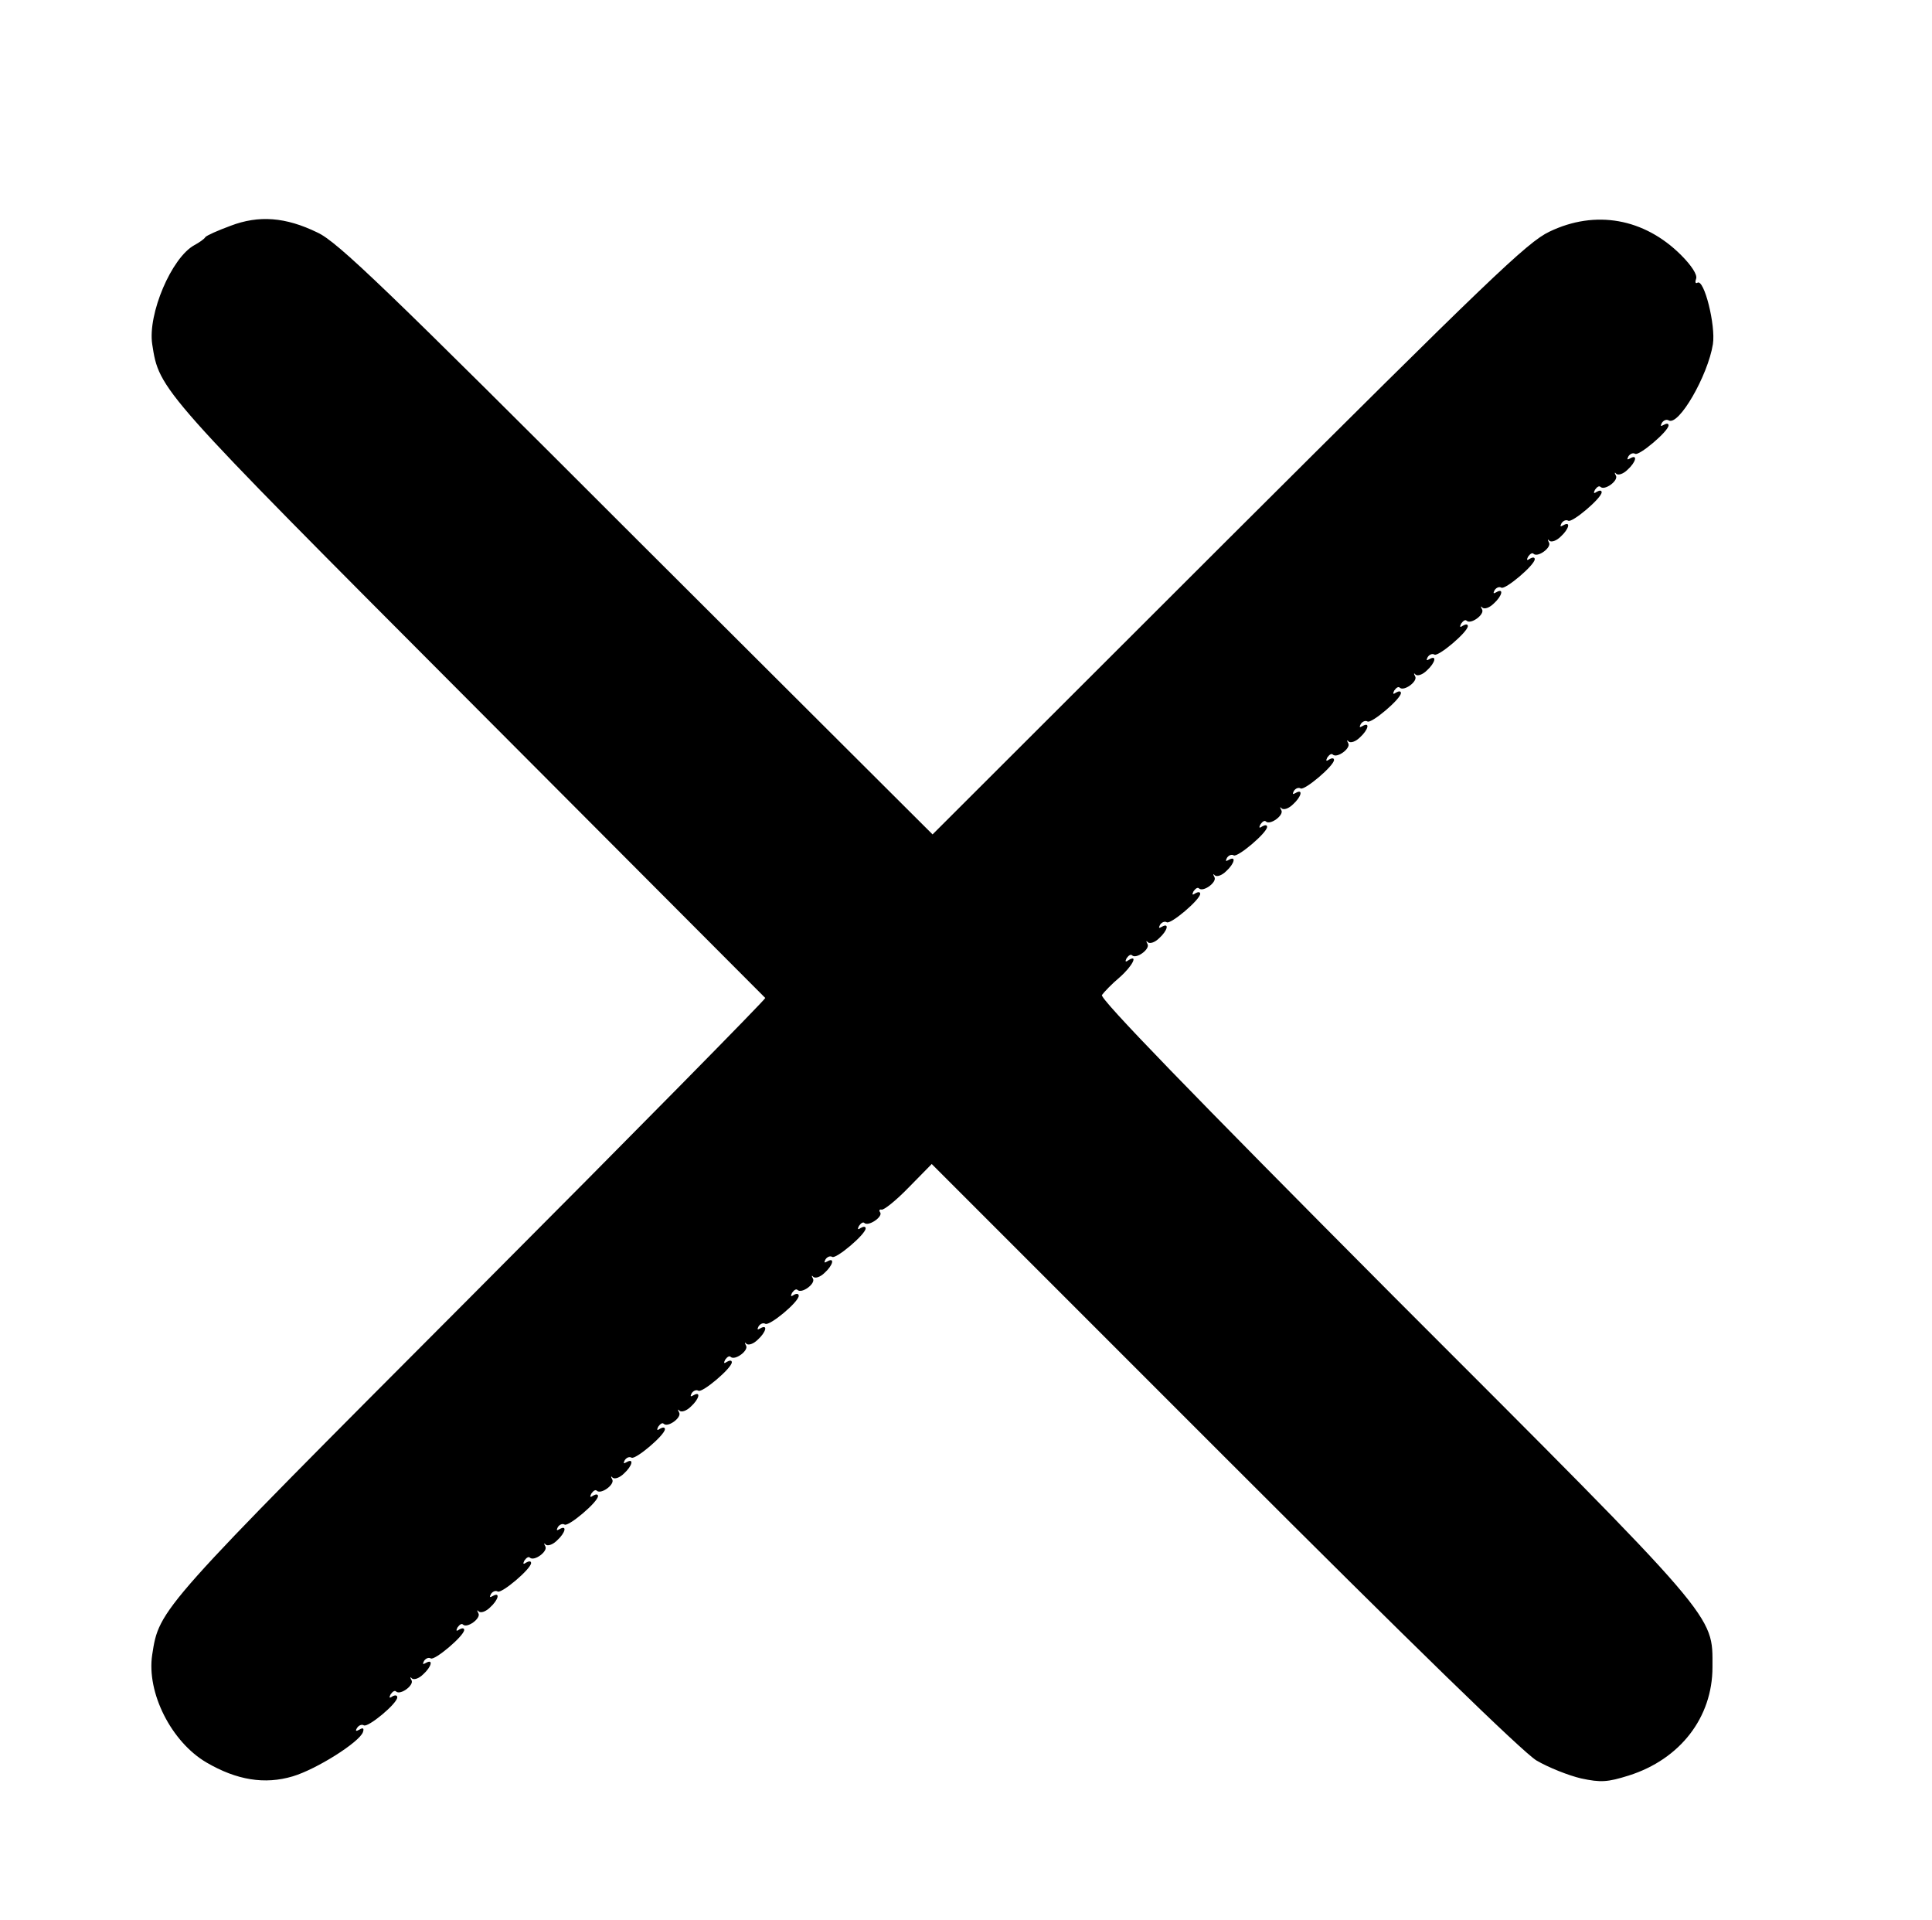 <?xml version="1.0" standalone="no"?>
<!DOCTYPE svg PUBLIC "-//W3C//DTD SVG 20010904//EN"
 "http://www.w3.org/TR/2001/REC-SVG-20010904/DTD/svg10.dtd">
<svg version="1.0" xmlns="http://www.w3.org/2000/svg"
 width="462pt" height="459pt" viewBox="0 0 462 459"
 preserveAspectRatio="xMidYMid meet">

<g transform="translate(0,459) scale(0.1,-0.1)"
fill="#000000" stroke="none">
<path d="M551 4050 c-30 -11 -57 -23 -60 -27 -3 -5 -15 -13 -26 -19 -55 -30
-112 -165 -101 -237 17 -110 15 -108 760 -855 386 -387 703 -705 706 -708 2
-2 -314 -323 -702 -712 -749 -751 -747 -748 -764 -858 -14 -91 46 -209 130
-258 72 -42 139 -53 206 -33 57 17 160 82 168 106 3 9 0 11 -8 6 -9 -5 -11 -4
-6 4 4 6 11 9 16 6 10 -6 80 52 80 67 0 5 -5 6 -12 2 -7 -5 -8 -3 -4 5 5 7 10
10 13 7 10 -10 44 15 37 27 -4 7 -3 9 1 4 5 -4 17 0 27 10 20 18 25 38 6 27
-7 -4 -8 -3 -4 5 4 6 11 9 16 6 9 -6 80 54 80 68 0 5 -5 5 -12 1 -7 -5 -8 -3
-4 5 5 7 10 10 13 7 10 -10 44 15 37 27 -4 7 -3 9 1 4 5 -4 17 0 27 10 20 18
25 38 6 27 -7 -4 -8 -3 -4 5 4 6 11 9 16 6 9 -6 80 54 80 68 0 5 -5 5 -12 1
-7 -5 -8 -3 -4 5 5 7 10 10 13 7 10 -10 44 15 37 27 -4 7 -3 9 1 4 5 -4 17 0
27 10 20 18 25 38 6 27 -7 -4 -8 -3 -4 5 4 6 11 9 16 6 9 -6 80 54 80 68 0 5
-5 5 -12 1 -7 -5 -8 -3 -4 5 5 7 10 10 13 7 10 -10 44 15 37 27 -4 7 -3 9 1 4
5 -4 17 0 27 10 20 18 25 38 6 27 -7 -4 -8 -3 -4 5 4 6 11 9 16 6 9 -6 80 54
80 68 0 5 -5 5 -12 1 -7 -5 -8 -3 -4 5 5 7 10 10 13 7 10 -10 44 15 37 27 -4
7 -3 9 1 4 5 -4 17 0 27 10 20 18 25 38 6 27 -7 -4 -8 -3 -4 5 4 6 11 9 16 6
9 -6 80 54 80 68 0 5 -5 5 -12 1 -7 -5 -8 -3 -4 5 5 7 10 10 13 7 10 -10 44
15 37 27 -4 7 -3 9 1 4 5 -4 17 0 27 10 20 18 25 38 6 27 -7 -4 -8 -3 -4 5 4
6 11 9 16 6 10 -6 80 52 80 67 0 5 -5 6 -12 2 -7 -5 -8 -3 -4 5 5 7 10 10 13
7 10 -10 44 15 37 27 -4 7 -3 9 1 4 5 -4 17 0 27 10 20 18 25 38 6 27 -7 -4
-8 -3 -4 5 4 6 11 9 16 6 9 -6 80 54 80 68 0 5 -5 5 -12 1 -7 -5 -8 -3 -4 5 5
7 10 10 13 7 9 -9 44 14 38 25 -4 5 -2 8 3 7 5 -2 35 22 65 53 l55 56 697
-697 c453 -453 715 -708 749 -729 29 -17 77 -36 107 -43 47 -10 63 -9 114 7
123 39 200 139 200 259 0 127 20 104 -763 887 -487 489 -702 711 -697 720 5 7
23 26 42 42 31 27 46 57 21 41 -7 -5 -8 -3 -4 5 5 7 10 10 13 7 10 -10 44 15
37 27 -4 7 -3 9 1 4 5 -4 17 0 27 10 20 18 25 38 6 27 -7 -4 -8 -3 -4 5 4 6
11 9 16 6 9 -6 80 54 80 68 0 5 -5 5 -12 1 -7 -5 -8 -3 -4 5 5 7 10 10 13 7
10 -10 44 15 37 27 -4 7 -3 9 1 4 5 -4 17 0 27 10 20 18 25 38 6 27 -7 -4 -8
-3 -4 5 4 6 11 9 16 6 9 -6 80 54 80 68 0 5 -5 5 -12 1 -7 -5 -8 -3 -4 5 5 7
10 10 13 7 10 -10 44 15 37 27 -4 7 -3 9 1 4 5 -4 17 0 27 10 20 18 25 38 6
27 -7 -4 -8 -3 -4 5 4 6 11 9 16 6 9 -6 80 54 80 68 0 5 -5 5 -12 1 -7 -5 -8
-3 -4 5 5 7 10 10 13 7 10 -10 44 15 37 27 -4 7 -3 9 1 4 5 -4 17 0 27 10 20
18 25 38 6 27 -7 -4 -8 -3 -4 5 4 6 11 9 16 6 9 -6 80 54 80 68 0 5 -5 5 -12
1 -7 -5 -8 -3 -4 5 5 7 10 10 13 7 10 -10 44 15 37 27 -4 7 -3 9 1 4 5 -4 17
0 27 10 20 18 25 38 6 27 -7 -4 -8 -3 -4 5 4 6 11 9 16 6 9 -6 80 54 80 68 0
5 -5 5 -12 1 -7 -5 -8 -3 -4 5 5 7 10 10 13 7 10 -10 44 15 37 27 -4 7 -3 9 1
4 5 -4 17 0 27 10 20 18 25 38 6 27 -7 -4 -8 -3 -4 5 4 6 11 9 16 6 9 -6 80
54 80 68 0 5 -5 5 -12 1 -7 -5 -8 -3 -4 5 5 7 10 10 13 7 10 -10 44 15 37 27
-4 7 -3 9 1 4 5 -4 17 0 27 10 20 18 25 38 6 27 -7 -4 -8 -3 -4 5 4 6 11 9 16
6 9 -6 80 54 80 68 0 5 -5 5 -12 1 -7 -5 -8 -3 -4 5 5 7 10 10 13 7 10 -10 44
15 37 27 -4 7 -3 9 1 4 5 -4 17 0 27 10 20 18 25 38 6 27 -7 -4 -8 -3 -4 5 4
6 11 9 16 6 9 -6 80 54 80 68 0 5 -5 5 -12 1 -7 -4 -8 -3 -4 5 4 6 11 9 16 6
24 -15 94 107 106 182 7 45 -21 157 -37 147 -5 -3 -6 2 -3 10 3 9 -11 31 -36
56 -88 88 -205 109 -315 56 -53 -25 -146 -115 -768 -735 l-707 -706 -708 706
c-599 599 -715 711 -763 733 -76 37 -140 42 -208 16z"/>
</g>
</svg>
